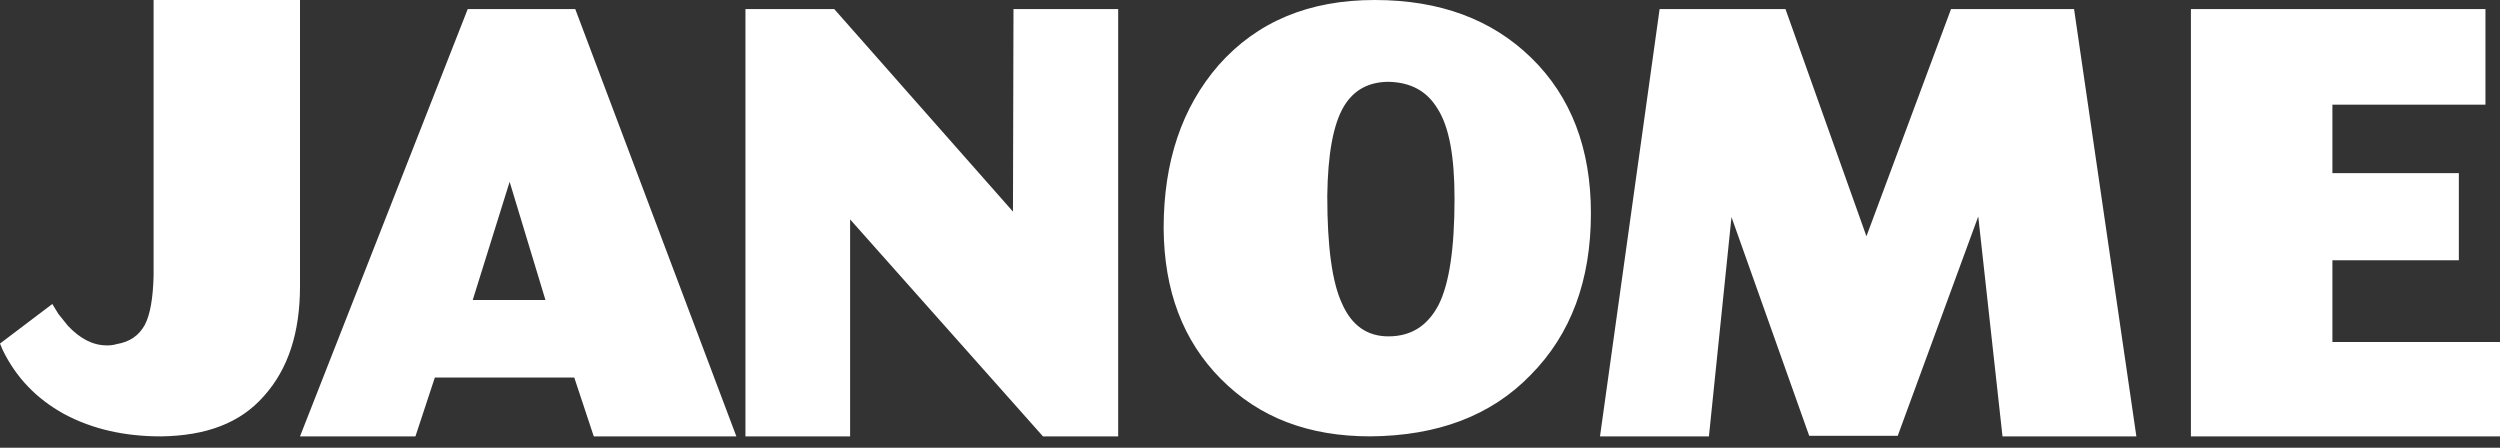 <svg xmlns="http://www.w3.org/2000/svg" width="134" height="24" viewBox="0 0 134 24">
    <rect x="0" y="0" width="134" height="24" fill="#333333" stroke="none"/>
    <g fill="#FFF" fill-rule="evenodd">
        <path fill-rule="nonzero" d="M3.134 16.834l-.33-.54L0 18.415l.15.356c.711 1.455 1.789 2.591 3.276 3.414 1.522.819 3.256 1.205 5.19 1.205 2.454-.03 4.272-.725 5.525-2.156 1.313-1.456 1.939-3.42 1.939-5.892V0H8.233v14.77c-.03 1.202-.18 2.094-.477 2.656-.326.577-.807.897-1.492 1.016-.238.071-.418.071-.539.071-.74 0-1.43-.355-2.085-1.05l-.506-.63zM30.834.487H25.07L16.08 23.39h6.187l1.041-3.155h7.472l1.046 3.155h7.643L30.834.487zm-3.518 9.258l1.92 6.335h-3.898l1.978-6.335zm17.4-9.258h-4.76V23.39h5.61V11.76l10.338 11.63h4.03V.486h-5.611l-.028 10.856L44.716.487zm37.376 2.628C79.968 1.035 77.168 0 73.685 0c-3.534 0-6.303 1.164-8.367 3.49-1.973 2.276-2.947 5.171-2.947 8.75.025 3.341 1.032 6.018 3.063 8.066 2.064 2.085 4.717 3.083 8.015 3.083 3.6-.03 6.463-1.098 8.58-3.277 2.182-2.197 3.244-5.095 3.244-8.681 0-3.467-1.062-6.24-3.181-8.316zm-4.984 13.227c-.596 1.136-1.487 1.687-2.687 1.687-1.14 0-1.966-.581-2.483-1.745-.544-1.162-.796-3.087-.796-5.779.028-2.232.312-3.82.885-4.797.537-.895 1.339-1.323 2.421-1.323 1.173.035 2.032.49 2.605 1.441.626.978.91 2.567.91 4.831 0 2.656-.284 4.558-.855 5.685zM95.702.487h-6.747L85.76 23.39h5.838l1.21-11.755 4.165 11.724h4.745l4.316-11.756 1.3 11.787h7.175L111.17.487h-6.595l-4.534 12.177L95.702.487zm37.518 0h-15.787V23.39H134v-5.058h-8.983v-4.38h6.777V9.28h-6.777V5.61h8.203V.488z"/>
    </g>
</svg>
